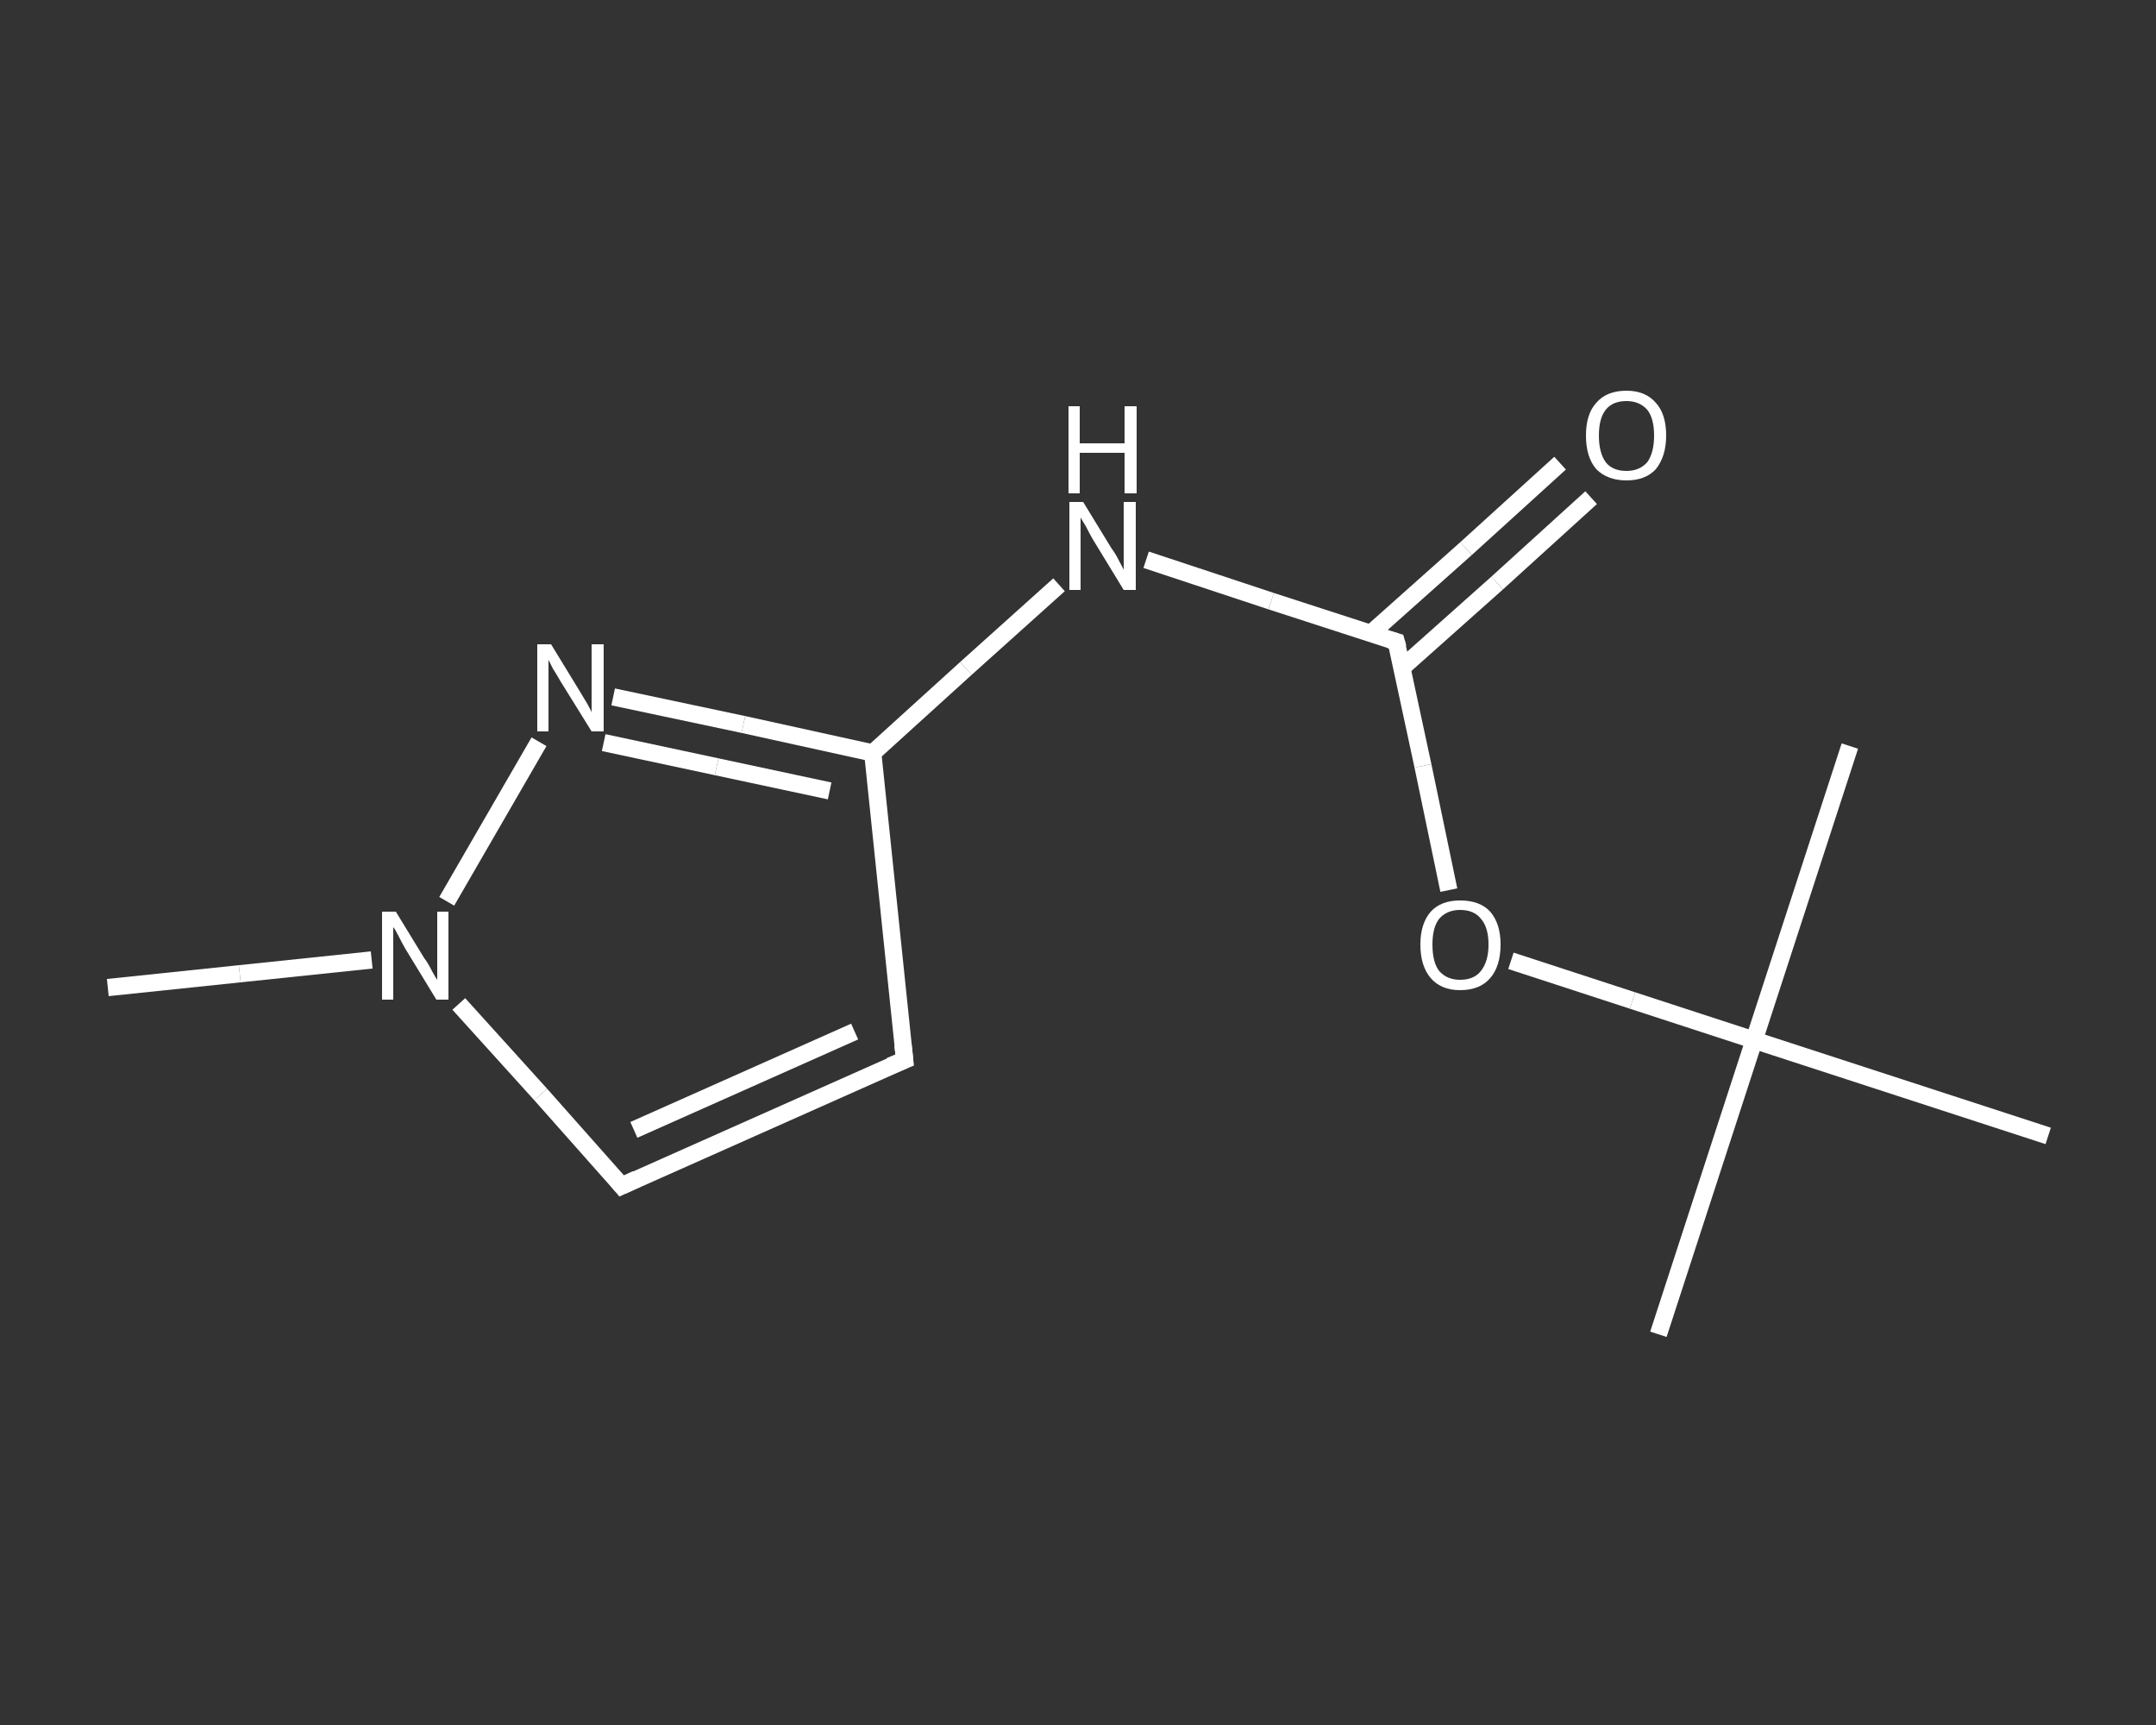 <?xml version='1.0' encoding='iso-8859-1'?>
<svg version='1.1' baseProfile='full'
              xmlns='http://www.w3.org/2000/svg'
                      xmlns:rdkit='http://www.rdkit.org/xml'
                      xmlns:xlink='http://www.w3.org/1999/xlink'
                  xml:space='preserve'
width='250px' height='200px' viewBox='0 0 250 200'>
<rect x="0" y="0" width="250" height="200" fill="#333333" stroke="none"/>
<!-- END OF HEADER -->
<rect style='opacity:1.0;fill:transparent;stroke:none' width='250.0' height='200.0' x='0.0' y='0.0'> </rect>
<path class='bond-0 atom-0 atom-1' d='M 12.5,114.5 L 27.8,112.9' style='fill:none;fill-rule:evenodd;stroke:#FFFFFF;stroke-width:2.0px;stroke-linecap:butt;stroke-linejoin:miter;stroke-opacity:1' />
<path class='bond-0 atom-0 atom-1' d='M 27.8,112.9 L 43.1,111.3' style='fill:none;fill-rule:evenodd;stroke:#FFFFFF;stroke-width:2.0px;stroke-linecap:butt;stroke-linejoin:miter;stroke-opacity:1' />
<path class='bond-1 atom-1 atom-2' d='M 53.2,116.4 L 62.7,126.9' style='fill:none;fill-rule:evenodd;stroke:#FFFFFF;stroke-width:2.0px;stroke-linecap:butt;stroke-linejoin:miter;stroke-opacity:1' />
<path class='bond-1 atom-1 atom-2' d='M 62.7,126.9 L 72.1,137.5' style='fill:none;fill-rule:evenodd;stroke:#FFFFFF;stroke-width:2.0px;stroke-linecap:butt;stroke-linejoin:miter;stroke-opacity:1' />
<path class='bond-2 atom-2 atom-3' d='M 72.1,137.5 L 104.9,122.9' style='fill:none;fill-rule:evenodd;stroke:#FFFFFF;stroke-width:2.0px;stroke-linecap:butt;stroke-linejoin:miter;stroke-opacity:1' />
<path class='bond-2 atom-2 atom-3' d='M 73.5,131.0 L 99.1,119.6' style='fill:none;fill-rule:evenodd;stroke:#FFFFFF;stroke-width:2.0px;stroke-linecap:butt;stroke-linejoin:miter;stroke-opacity:1' />
<path class='bond-3 atom-3 atom-4' d='M 104.9,122.9 L 101.2,87.3' style='fill:none;fill-rule:evenodd;stroke:#FFFFFF;stroke-width:2.0px;stroke-linecap:butt;stroke-linejoin:miter;stroke-opacity:1' />
<path class='bond-4 atom-4 atom-5' d='M 101.2,87.3 L 112.0,77.5' style='fill:none;fill-rule:evenodd;stroke:#FFFFFF;stroke-width:2.0px;stroke-linecap:butt;stroke-linejoin:miter;stroke-opacity:1' />
<path class='bond-4 atom-4 atom-5' d='M 112.0,77.5 L 122.8,67.8' style='fill:none;fill-rule:evenodd;stroke:#FFFFFF;stroke-width:2.0px;stroke-linecap:butt;stroke-linejoin:miter;stroke-opacity:1' />
<path class='bond-5 atom-5 atom-6' d='M 132.9,64.9 L 147.4,69.7' style='fill:none;fill-rule:evenodd;stroke:#FFFFFF;stroke-width:2.0px;stroke-linecap:butt;stroke-linejoin:miter;stroke-opacity:1' />
<path class='bond-5 atom-5 atom-6' d='M 147.4,69.7 L 161.9,74.4' style='fill:none;fill-rule:evenodd;stroke:#FFFFFF;stroke-width:2.0px;stroke-linecap:butt;stroke-linejoin:miter;stroke-opacity:1' />
<path class='bond-6 atom-6 atom-7' d='M 162.6,77.4 L 173.6,67.6' style='fill:none;fill-rule:evenodd;stroke:#FFFFFF;stroke-width:2.0px;stroke-linecap:butt;stroke-linejoin:miter;stroke-opacity:1' />
<path class='bond-6 atom-6 atom-7' d='M 173.6,67.6 L 184.5,57.7' style='fill:none;fill-rule:evenodd;stroke:#FFFFFF;stroke-width:2.0px;stroke-linecap:butt;stroke-linejoin:miter;stroke-opacity:1' />
<path class='bond-6 atom-6 atom-7' d='M 159.0,73.4 L 170.0,63.6' style='fill:none;fill-rule:evenodd;stroke:#FFFFFF;stroke-width:2.0px;stroke-linecap:butt;stroke-linejoin:miter;stroke-opacity:1' />
<path class='bond-6 atom-6 atom-7' d='M 170.0,63.6 L 180.9,53.7' style='fill:none;fill-rule:evenodd;stroke:#FFFFFF;stroke-width:2.0px;stroke-linecap:butt;stroke-linejoin:miter;stroke-opacity:1' />
<path class='bond-7 atom-6 atom-8' d='M 161.9,74.4 L 165.0,88.8' style='fill:none;fill-rule:evenodd;stroke:#FFFFFF;stroke-width:2.0px;stroke-linecap:butt;stroke-linejoin:miter;stroke-opacity:1' />
<path class='bond-7 atom-6 atom-8' d='M 165.0,88.8 L 168.0,103.2' style='fill:none;fill-rule:evenodd;stroke:#FFFFFF;stroke-width:2.0px;stroke-linecap:butt;stroke-linejoin:miter;stroke-opacity:1' />
<path class='bond-8 atom-8 atom-9' d='M 175.2,111.4 L 189.3,116.0' style='fill:none;fill-rule:evenodd;stroke:#FFFFFF;stroke-width:2.0px;stroke-linecap:butt;stroke-linejoin:miter;stroke-opacity:1' />
<path class='bond-8 atom-8 atom-9' d='M 189.3,116.0 L 203.4,120.6' style='fill:none;fill-rule:evenodd;stroke:#FFFFFF;stroke-width:2.0px;stroke-linecap:butt;stroke-linejoin:miter;stroke-opacity:1' />
<path class='bond-9 atom-9 atom-10' d='M 203.4,120.6 L 192.3,154.7' style='fill:none;fill-rule:evenodd;stroke:#FFFFFF;stroke-width:2.0px;stroke-linecap:butt;stroke-linejoin:miter;stroke-opacity:1' />
<path class='bond-10 atom-9 atom-11' d='M 203.4,120.6 L 214.5,86.5' style='fill:none;fill-rule:evenodd;stroke:#FFFFFF;stroke-width:2.0px;stroke-linecap:butt;stroke-linejoin:miter;stroke-opacity:1' />
<path class='bond-11 atom-9 atom-12' d='M 203.4,120.6 L 237.5,131.7' style='fill:none;fill-rule:evenodd;stroke:#FFFFFF;stroke-width:2.0px;stroke-linecap:butt;stroke-linejoin:miter;stroke-opacity:1' />
<path class='bond-12 atom-4 atom-13' d='M 101.2,87.3 L 86.2,84.0' style='fill:none;fill-rule:evenodd;stroke:#FFFFFF;stroke-width:2.0px;stroke-linecap:butt;stroke-linejoin:miter;stroke-opacity:1' />
<path class='bond-12 atom-4 atom-13' d='M 86.2,84.0 L 71.1,80.8' style='fill:none;fill-rule:evenodd;stroke:#FFFFFF;stroke-width:2.0px;stroke-linecap:butt;stroke-linejoin:miter;stroke-opacity:1' />
<path class='bond-12 atom-4 atom-13' d='M 96.2,91.7 L 83.1,88.9' style='fill:none;fill-rule:evenodd;stroke:#FFFFFF;stroke-width:2.0px;stroke-linecap:butt;stroke-linejoin:miter;stroke-opacity:1' />
<path class='bond-12 atom-4 atom-13' d='M 83.1,88.9 L 70.0,86.1' style='fill:none;fill-rule:evenodd;stroke:#FFFFFF;stroke-width:2.0px;stroke-linecap:butt;stroke-linejoin:miter;stroke-opacity:1' />
<path class='bond-13 atom-13 atom-1' d='M 62.5,86.0 L 51.8,104.5' style='fill:none;fill-rule:evenodd;stroke:#FFFFFF;stroke-width:2.0px;stroke-linecap:butt;stroke-linejoin:miter;stroke-opacity:1' />
<path d='M 71.6,136.9 L 72.1,137.5 L 73.8,136.7' style='fill:none;stroke:#FFFFFF;stroke-width:2.0px;stroke-linecap:butt;stroke-linejoin:miter;stroke-opacity:1;' />
<path d='M 103.2,123.6 L 104.9,122.9 L 104.7,121.1' style='fill:none;stroke:#FFFFFF;stroke-width:2.0px;stroke-linecap:butt;stroke-linejoin:miter;stroke-opacity:1;' />
<path d='M 161.2,74.2 L 161.9,74.4 L 162.1,75.1' style='fill:none;stroke:#FFFFFF;stroke-width:2.0px;stroke-linecap:butt;stroke-linejoin:miter;stroke-opacity:1;' />
<path class='atom-1' d='M 45.9 105.7
L 49.2 111.1
Q 49.6 111.6, 50.1 112.6
Q 50.6 113.5, 50.7 113.6
L 50.7 105.7
L 52.0 105.7
L 52.0 115.9
L 50.6 115.9
L 47.0 110.0
Q 46.6 109.3, 46.2 108.5
Q 45.8 107.7, 45.6 107.5
L 45.6 115.9
L 44.3 115.9
L 44.3 105.7
L 45.9 105.7
' fill='#FFFFFF'/>
<path class='atom-5' d='M 125.6 58.2
L 128.9 63.6
Q 129.3 64.1, 129.8 65.1
Q 130.3 66.0, 130.3 66.1
L 130.3 58.2
L 131.7 58.2
L 131.7 68.4
L 130.3 68.4
L 126.7 62.5
Q 126.3 61.8, 125.9 61.0
Q 125.4 60.2, 125.3 60.0
L 125.3 68.4
L 124.0 68.4
L 124.0 58.2
L 125.6 58.2
' fill='#FFFFFF'/>
<path class='atom-5' d='M 123.9 47.1
L 125.2 47.1
L 125.2 51.4
L 130.4 51.4
L 130.4 47.1
L 131.8 47.1
L 131.8 57.2
L 130.4 57.2
L 130.4 52.5
L 125.2 52.5
L 125.2 57.2
L 123.9 57.2
L 123.9 47.1
' fill='#FFFFFF'/>
<path class='atom-7' d='M 183.9 50.5
Q 183.9 48.0, 185.1 46.7
Q 186.3 45.3, 188.6 45.3
Q 190.8 45.3, 192.0 46.7
Q 193.2 48.0, 193.2 50.5
Q 193.2 52.9, 192.0 54.4
Q 190.8 55.7, 188.6 55.7
Q 186.4 55.7, 185.1 54.4
Q 183.9 53.0, 183.9 50.5
M 188.6 54.6
Q 190.1 54.6, 191.0 53.6
Q 191.8 52.5, 191.8 50.5
Q 191.8 48.5, 191.0 47.5
Q 190.1 46.5, 188.6 46.5
Q 187.0 46.5, 186.2 47.5
Q 185.4 48.5, 185.4 50.5
Q 185.4 52.5, 186.2 53.6
Q 187.0 54.6, 188.6 54.6
' fill='#FFFFFF'/>
<path class='atom-8' d='M 164.7 109.5
Q 164.7 107.1, 165.9 105.7
Q 167.1 104.4, 169.3 104.4
Q 171.6 104.4, 172.8 105.7
Q 174.0 107.1, 174.0 109.5
Q 174.0 112.0, 172.8 113.4
Q 171.6 114.8, 169.3 114.8
Q 167.1 114.8, 165.9 113.4
Q 164.7 112.0, 164.7 109.5
M 169.3 113.6
Q 170.9 113.6, 171.7 112.6
Q 172.6 111.5, 172.6 109.5
Q 172.6 107.5, 171.7 106.5
Q 170.9 105.5, 169.3 105.5
Q 167.8 105.5, 166.9 106.5
Q 166.1 107.5, 166.1 109.5
Q 166.1 111.6, 166.9 112.6
Q 167.8 113.6, 169.3 113.6
' fill='#FFFFFF'/>
<path class='atom-13' d='M 63.9 74.7
L 67.2 80.1
Q 67.5 80.6, 68.1 81.6
Q 68.6 82.5, 68.6 82.6
L 68.6 74.7
L 70.0 74.7
L 70.0 84.8
L 68.6 84.8
L 65.0 79.0
Q 64.6 78.3, 64.1 77.5
Q 63.7 76.7, 63.6 76.5
L 63.6 84.8
L 62.3 84.8
L 62.3 74.7
L 63.9 74.7
' fill='#FFFFFF'/>
</svg>
